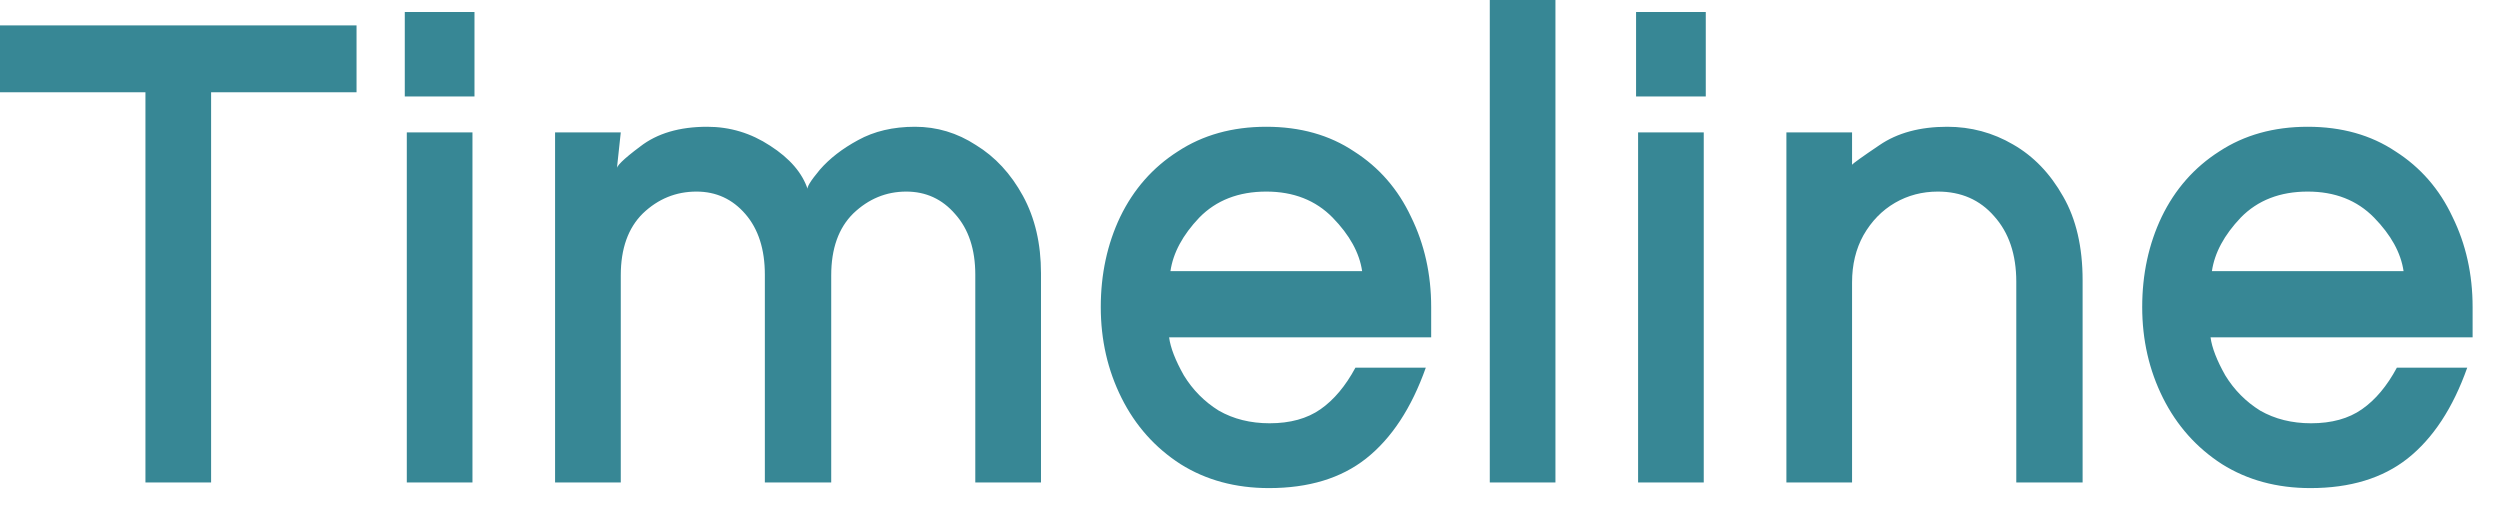 <?xml version="1.0" encoding="utf-8"?>
<svg xmlns="http://www.w3.org/2000/svg" fill="none" height="100%" overflow="visible" preserveAspectRatio="none" style="display: block;" viewBox="0 0 68 14" width="100%">
<path d="M3.956 13.123V2.51H0V0.69H9.698V2.51H5.742V13.123H3.956ZM11.01 2.624V0.326H12.906V2.624H11.01ZM11.065 13.123V3.601H12.851V13.123H11.065ZM15.098 13.123V3.601H16.885L16.776 4.617C16.739 4.54 16.952 4.329 17.414 3.985C17.875 3.627 18.483 3.448 19.236 3.448C19.856 3.448 20.427 3.621 20.95 3.965C21.485 4.31 21.825 4.706 21.971 5.153C21.934 5.102 22.044 4.923 22.299 4.617C22.566 4.31 22.913 4.042 23.338 3.812C23.776 3.57 24.292 3.448 24.888 3.448C25.483 3.448 26.036 3.614 26.546 3.946C27.069 4.266 27.494 4.725 27.823 5.326C28.151 5.926 28.315 6.628 28.315 7.433V13.123H26.528V7.471C26.528 6.782 26.346 6.232 25.981 5.824C25.629 5.415 25.185 5.211 24.651 5.211C24.104 5.211 23.624 5.409 23.21 5.805C22.809 6.2 22.609 6.762 22.609 7.49V13.123H20.804V7.471C20.804 6.782 20.628 6.232 20.276 5.824C19.923 5.415 19.48 5.211 18.945 5.211C18.386 5.211 17.9 5.409 17.486 5.805C17.085 6.2 16.885 6.762 16.885 7.49V13.123H15.098ZM34.516 13.276C33.605 13.276 32.803 13.059 32.11 12.624C31.417 12.177 30.882 11.577 30.506 10.824C30.129 10.07 29.941 9.246 29.941 8.352C29.941 7.458 30.117 6.641 30.469 5.9C30.834 5.147 31.356 4.553 32.037 4.119C32.717 3.672 33.52 3.448 34.443 3.448C35.367 3.448 36.163 3.672 36.831 4.119C37.512 4.553 38.028 5.147 38.381 5.9C38.745 6.641 38.928 7.458 38.928 8.352V9.176H31.8C31.836 9.457 31.97 9.802 32.201 10.211C32.444 10.607 32.76 10.926 33.149 11.168C33.55 11.398 34.012 11.513 34.534 11.513C35.093 11.513 35.555 11.386 35.92 11.13C36.284 10.875 36.6 10.498 36.868 10H38.782C38.393 11.098 37.852 11.922 37.159 12.471C36.479 13.008 35.598 13.276 34.516 13.276ZM31.836 7.375H37.05C36.977 6.877 36.71 6.392 36.248 5.919C35.786 5.447 35.184 5.211 34.443 5.211C33.69 5.211 33.082 5.447 32.62 5.919C32.17 6.392 31.909 6.877 31.836 7.375ZM40.522 13.123V0H42.308V13.123H40.522ZM44.501 2.624V0.326H46.397V2.624H44.501ZM44.556 13.123V3.601H46.342V13.123H44.556ZM48.59 13.123V3.601H50.376V4.483C50.401 4.444 50.65 4.266 51.124 3.946C51.61 3.614 52.224 3.448 52.965 3.448C53.609 3.448 54.204 3.608 54.751 3.927C55.31 4.246 55.766 4.719 56.118 5.345C56.471 5.958 56.647 6.718 56.647 7.624V13.123H54.843V7.663C54.843 6.922 54.642 6.328 54.241 5.881C53.852 5.434 53.342 5.211 52.71 5.211C52.284 5.211 51.895 5.313 51.543 5.517C51.191 5.722 50.905 6.015 50.686 6.398C50.48 6.769 50.376 7.197 50.376 7.682V13.123H48.59ZM62.843 13.276C61.932 13.276 61.13 13.059 60.437 12.624C59.745 12.177 59.21 11.577 58.833 10.824C58.456 10.07 58.268 9.246 58.268 8.352C58.268 7.458 58.444 6.641 58.797 5.9C59.161 5.147 59.684 4.553 60.364 4.119C61.045 3.672 61.847 3.448 62.77 3.448C63.694 3.448 64.49 3.672 65.159 4.119C65.839 4.553 66.356 5.147 66.708 5.9C67.073 6.641 67.255 7.458 67.255 8.352V9.176H60.127C60.164 9.457 60.297 9.802 60.528 10.211C60.771 10.607 61.087 10.926 61.476 11.168C61.877 11.398 62.339 11.513 62.862 11.513C63.421 11.513 63.883 11.386 64.247 11.13C64.612 10.875 64.928 10.498 65.195 10H67.109C66.72 11.098 66.179 11.922 65.487 12.471C64.806 13.008 63.925 13.276 62.843 13.276ZM60.164 7.375H65.377C65.304 6.877 65.037 6.392 64.575 5.919C64.113 5.447 63.512 5.211 62.77 5.211C62.017 5.211 61.409 5.447 60.948 5.919C60.498 6.392 60.237 6.877 60.164 7.375Z" fill="#378795" id="Vector"/>
</svg>